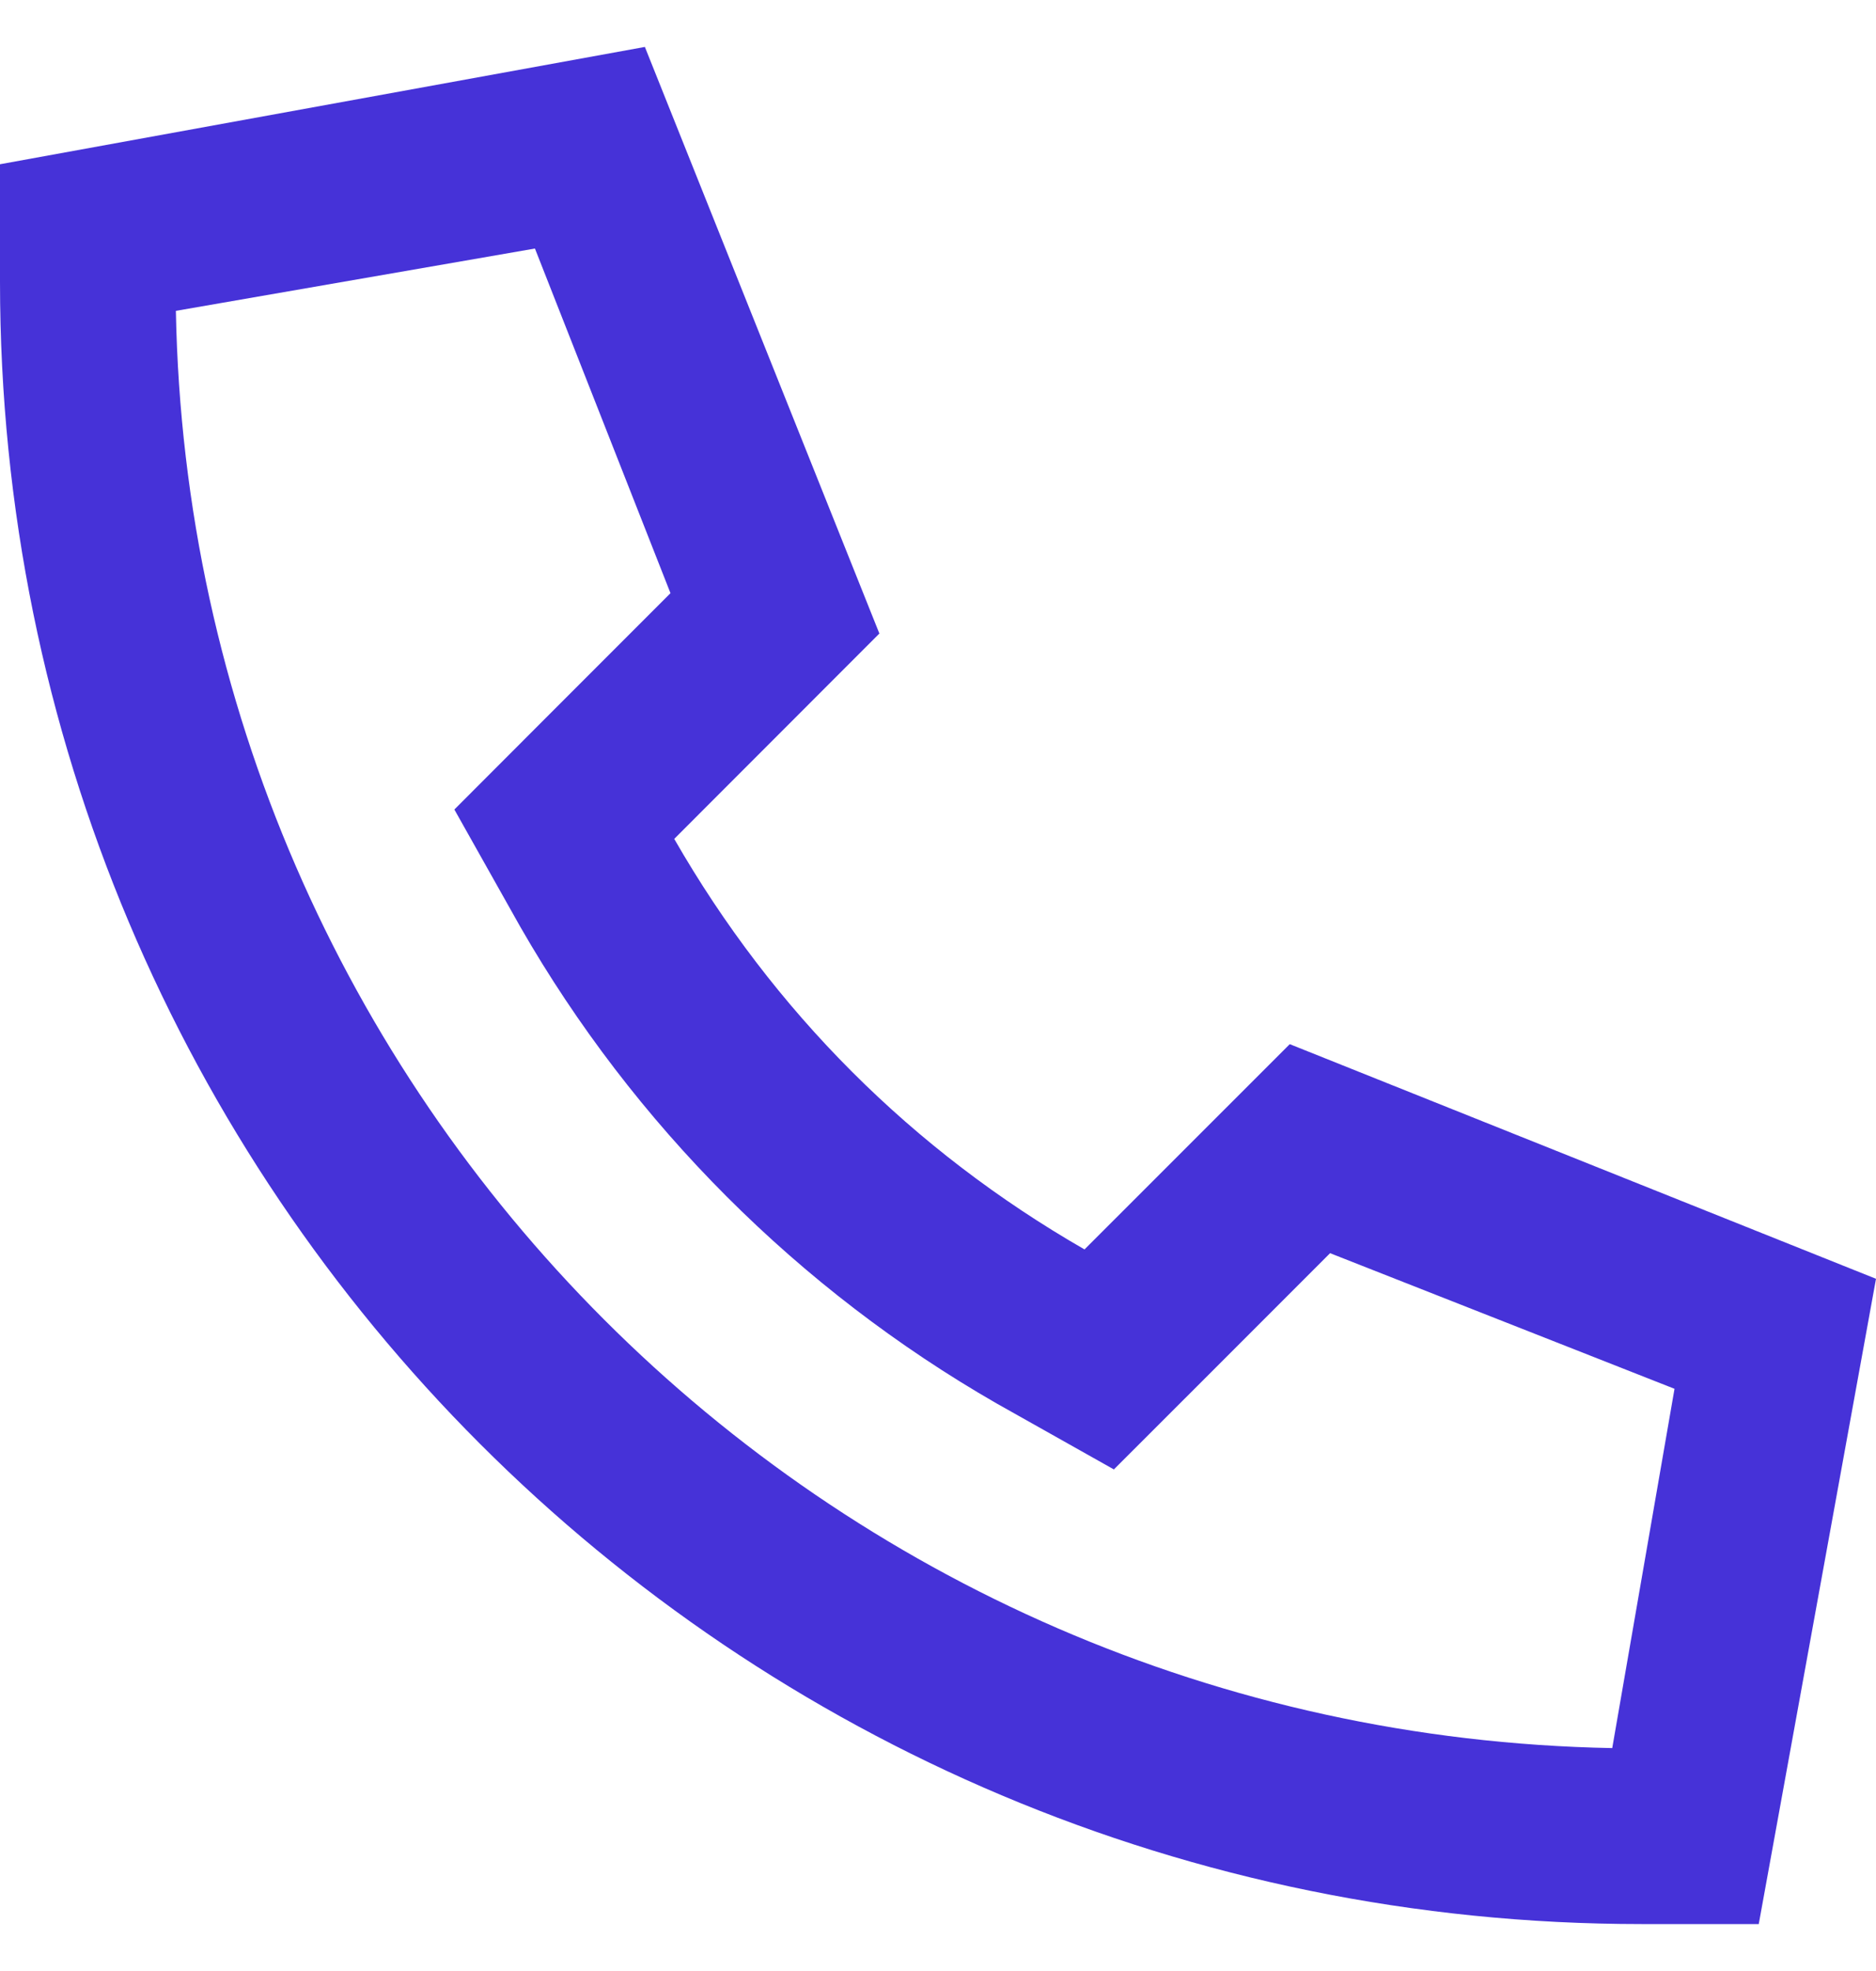 <?xml version="1.0" encoding="UTF-8"?> <svg xmlns="http://www.w3.org/2000/svg" width="20" height="21" viewBox="0 0 20 21" fill="none"><path d="M11.875 15.656L10.625 14.953C8.516 13.742 6.758 11.984 5.547 9.875L4.844 8.625L5.859 7.609L7.148 6.32L5.703 2.648L1.875 3.312C2.031 11.711 8.789 18.469 17.188 18.625L17.852 14.797L14.18 13.352L12.891 14.641L11.875 15.656ZM13.75 11.125L20 13.625L18.75 20.5H17.5C7.812 20.5 0 12.688 0 3V1.75L6.875 0.5L9.375 6.75L7.188 8.938C8.242 10.773 9.727 12.258 11.562 13.312L13.75 11.125Z" fill="#4632D8"></path></svg> 